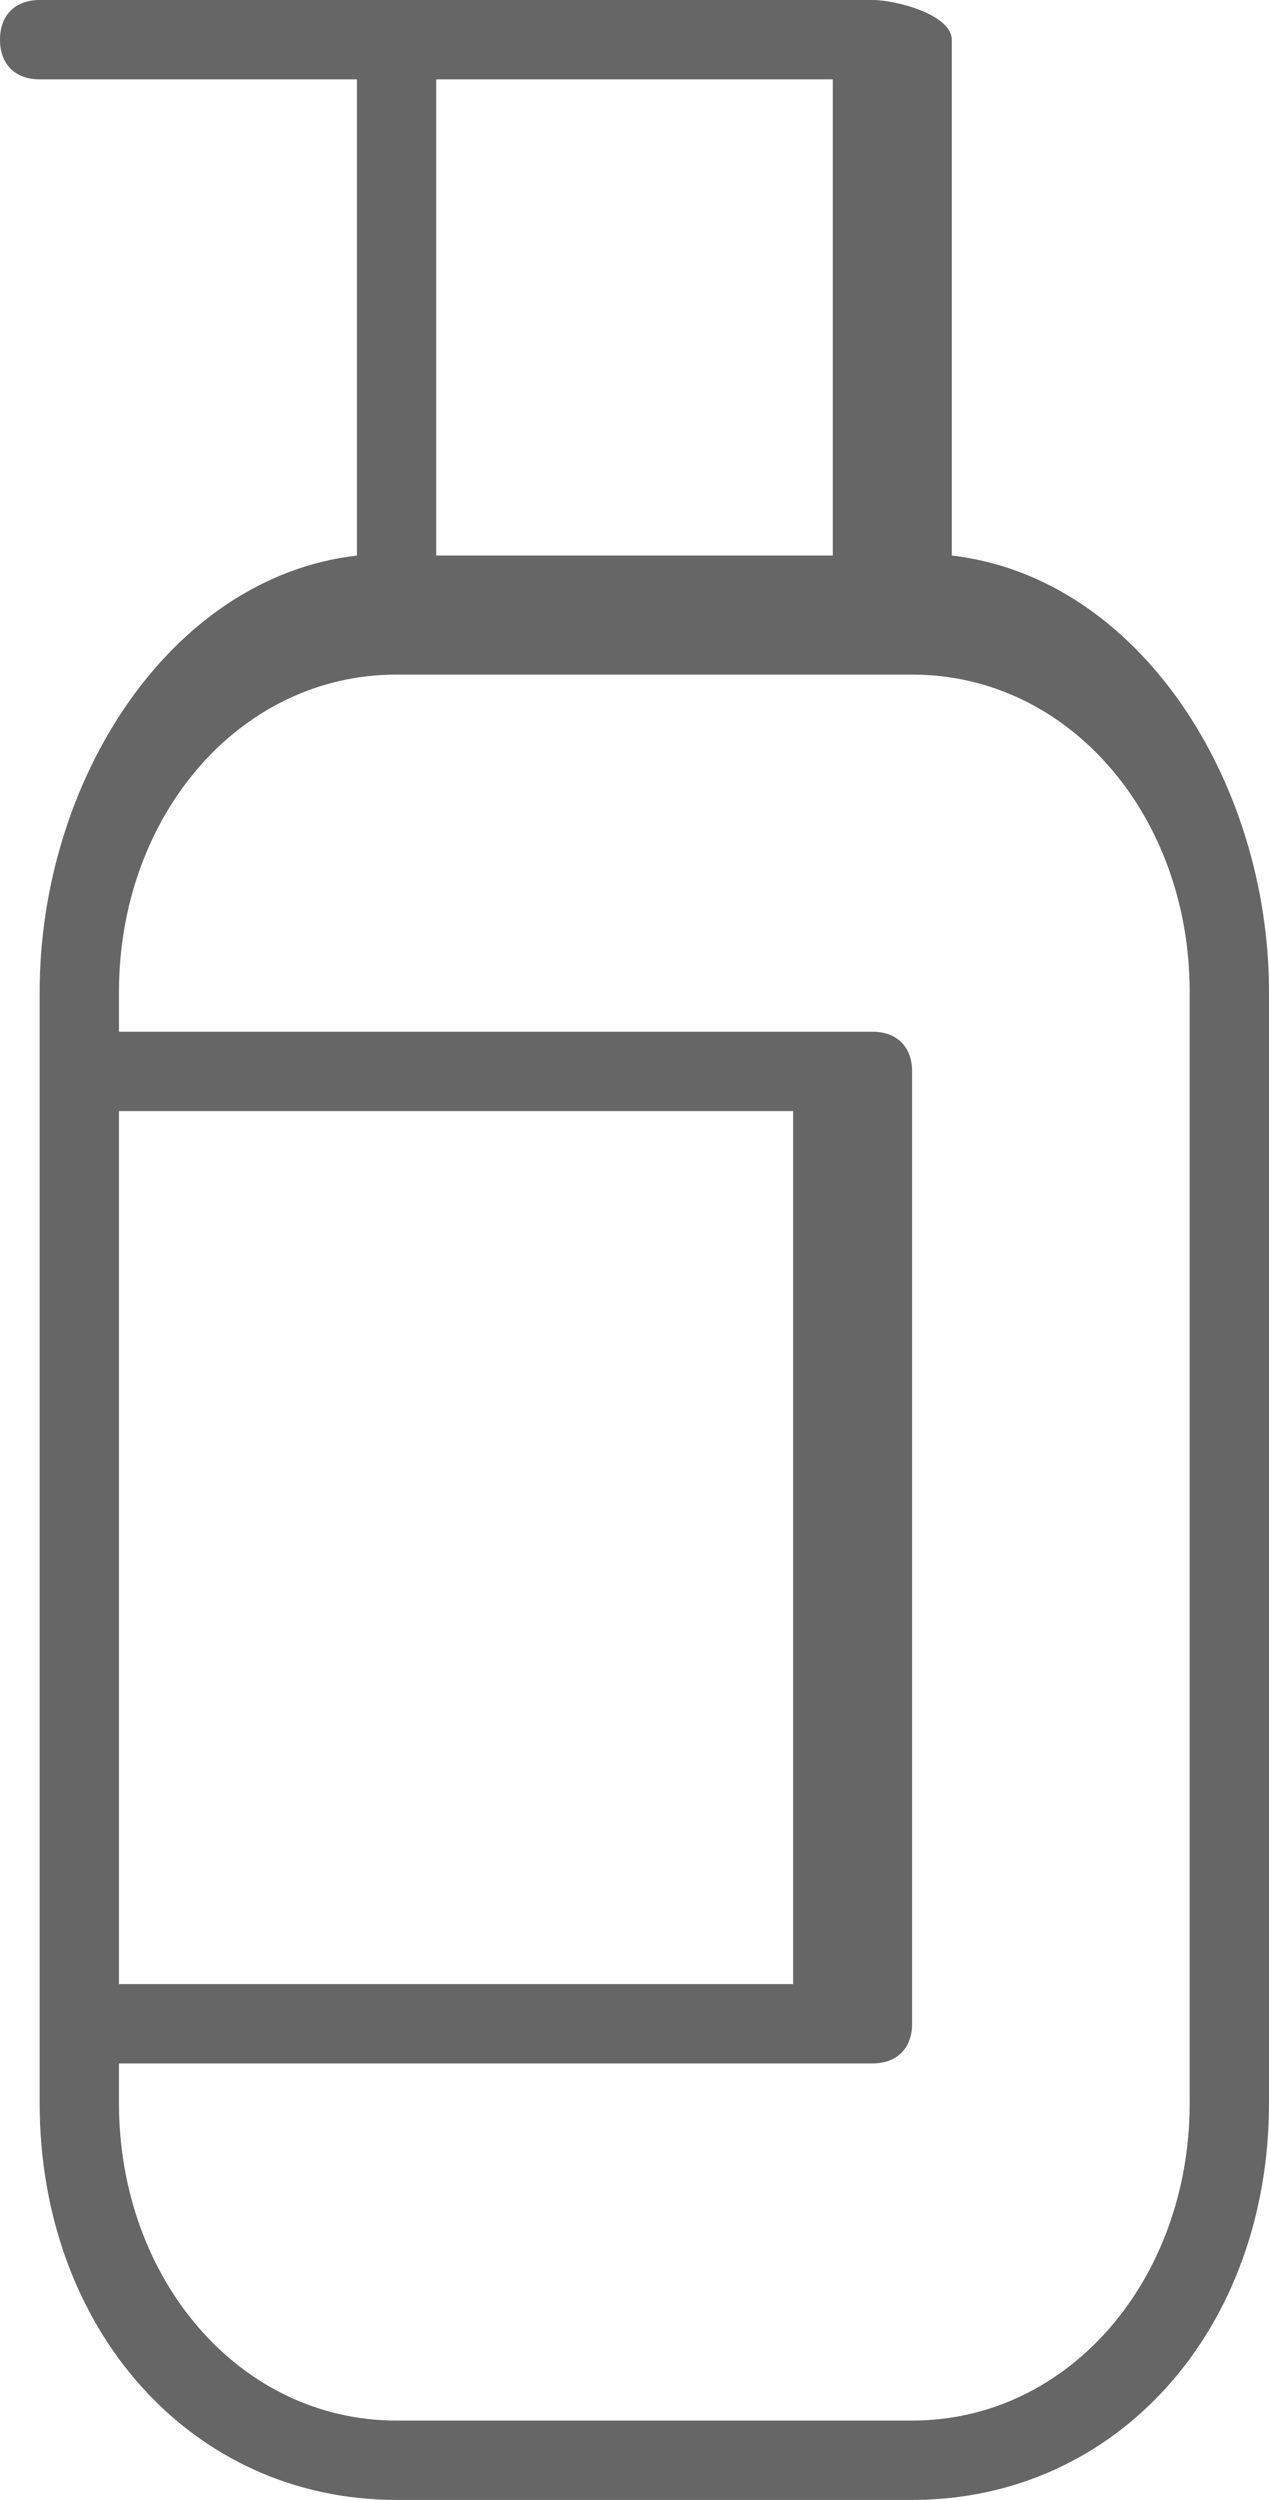 <?xml version="1.0" encoding="UTF-8"?> <svg xmlns="http://www.w3.org/2000/svg" width="32" height="63" viewBox="0 0 32 63" fill="none"><path d="M24 14V1C24 0.377 22.614 0 22 0H1C0.386 0 0 0.377 0 1C0 1.623 0.386 2 1 2H9V14C4.274 14.547 1 19.694 1 25V53C1 58.674 4.806 63 10 63H23C28.196 63 32 58.674 32 53V25C32.001 19.695 28.727 14.548 24 14ZM21 2V14H11V2H21ZM3 28H20V50H3V28ZM30 53C30 57.43 26.97 61 23 61H10C6.032 61 3 57.43 3 53V52H22C22.614 52 23 51.623 23 51V27C23 26.377 22.614 26 22 26H3V25C3 20.569 6.032 17 10 17V17C10.002 17 9.997 17 10 17C10.003 17 9.997 17 10 17H22C22.002 17 21.997 17 22 17C22.003 17 21.997 17 22 17H23C26.97 17 30 20.569 30 25V53Z" fill="black" fill-opacity="0.6"></path></svg> 